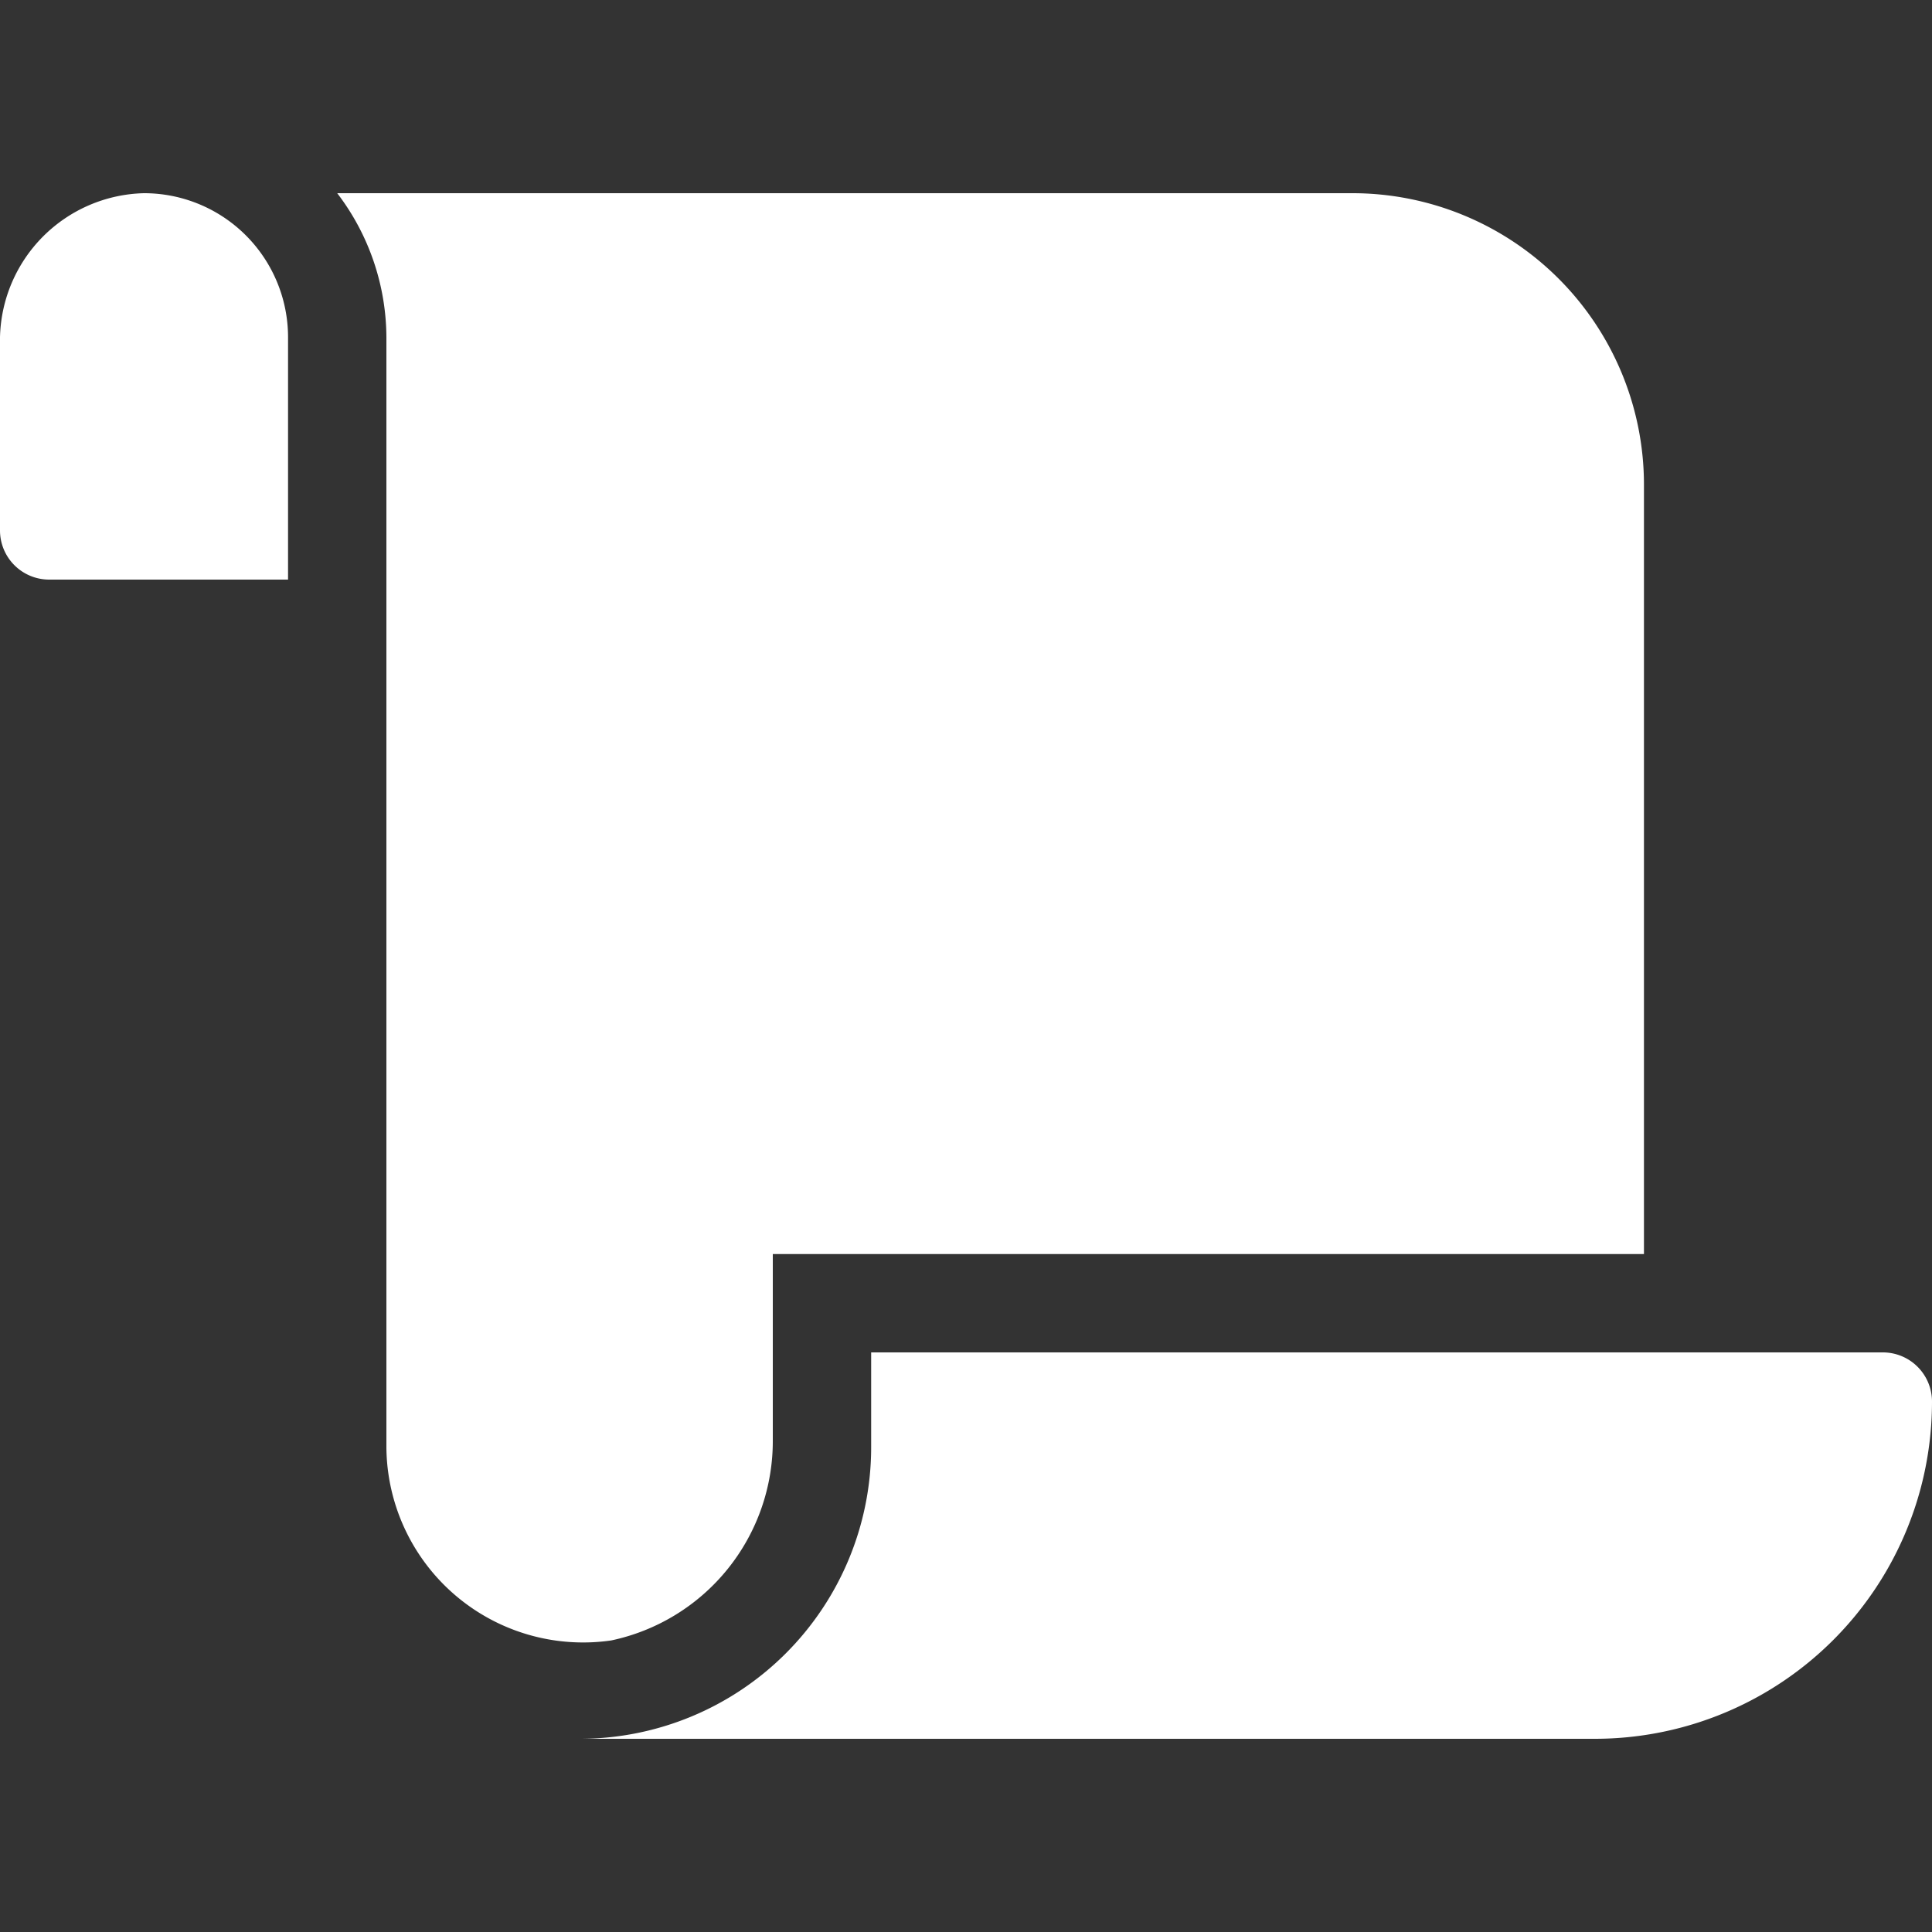 <svg id="圖層_1" data-name="圖層 1" xmlns="http://www.w3.org/2000/svg" viewBox="0 0 55 55"><rect x="0" y="0" width="55" height="55" fill="#333333" stroke="none"/><defs><style>.cls-1{fill:#fff;}</style></defs><title>2020-09-30-主題教材-清稿修改</title><path class="cls-1" d="M4.1,5.5A4.2,4.2,0,0,0,0,9.6v5.5a1.4,1.4,0,0,0,1.4,1.4H8.2V9.6A4.1,4.1,0,0,0,4.1,5.5ZM22,41V35.7H46.8V13.8a8.3,8.3,0,0,0-8.3-8.3H9.6A6.8,6.8,0,0,1,11,9.6V41.2a5.6,5.6,0,0,0,6.4,5.5A5.8,5.8,0,0,0,22,41Zm2.8-2.5v2.7a8.3,8.3,0,0,1-8.3,8.3H45.4A9.6,9.6,0,0,0,55,39.9a1.4,1.4,0,0,0-1.4-1.4Z"/></svg>